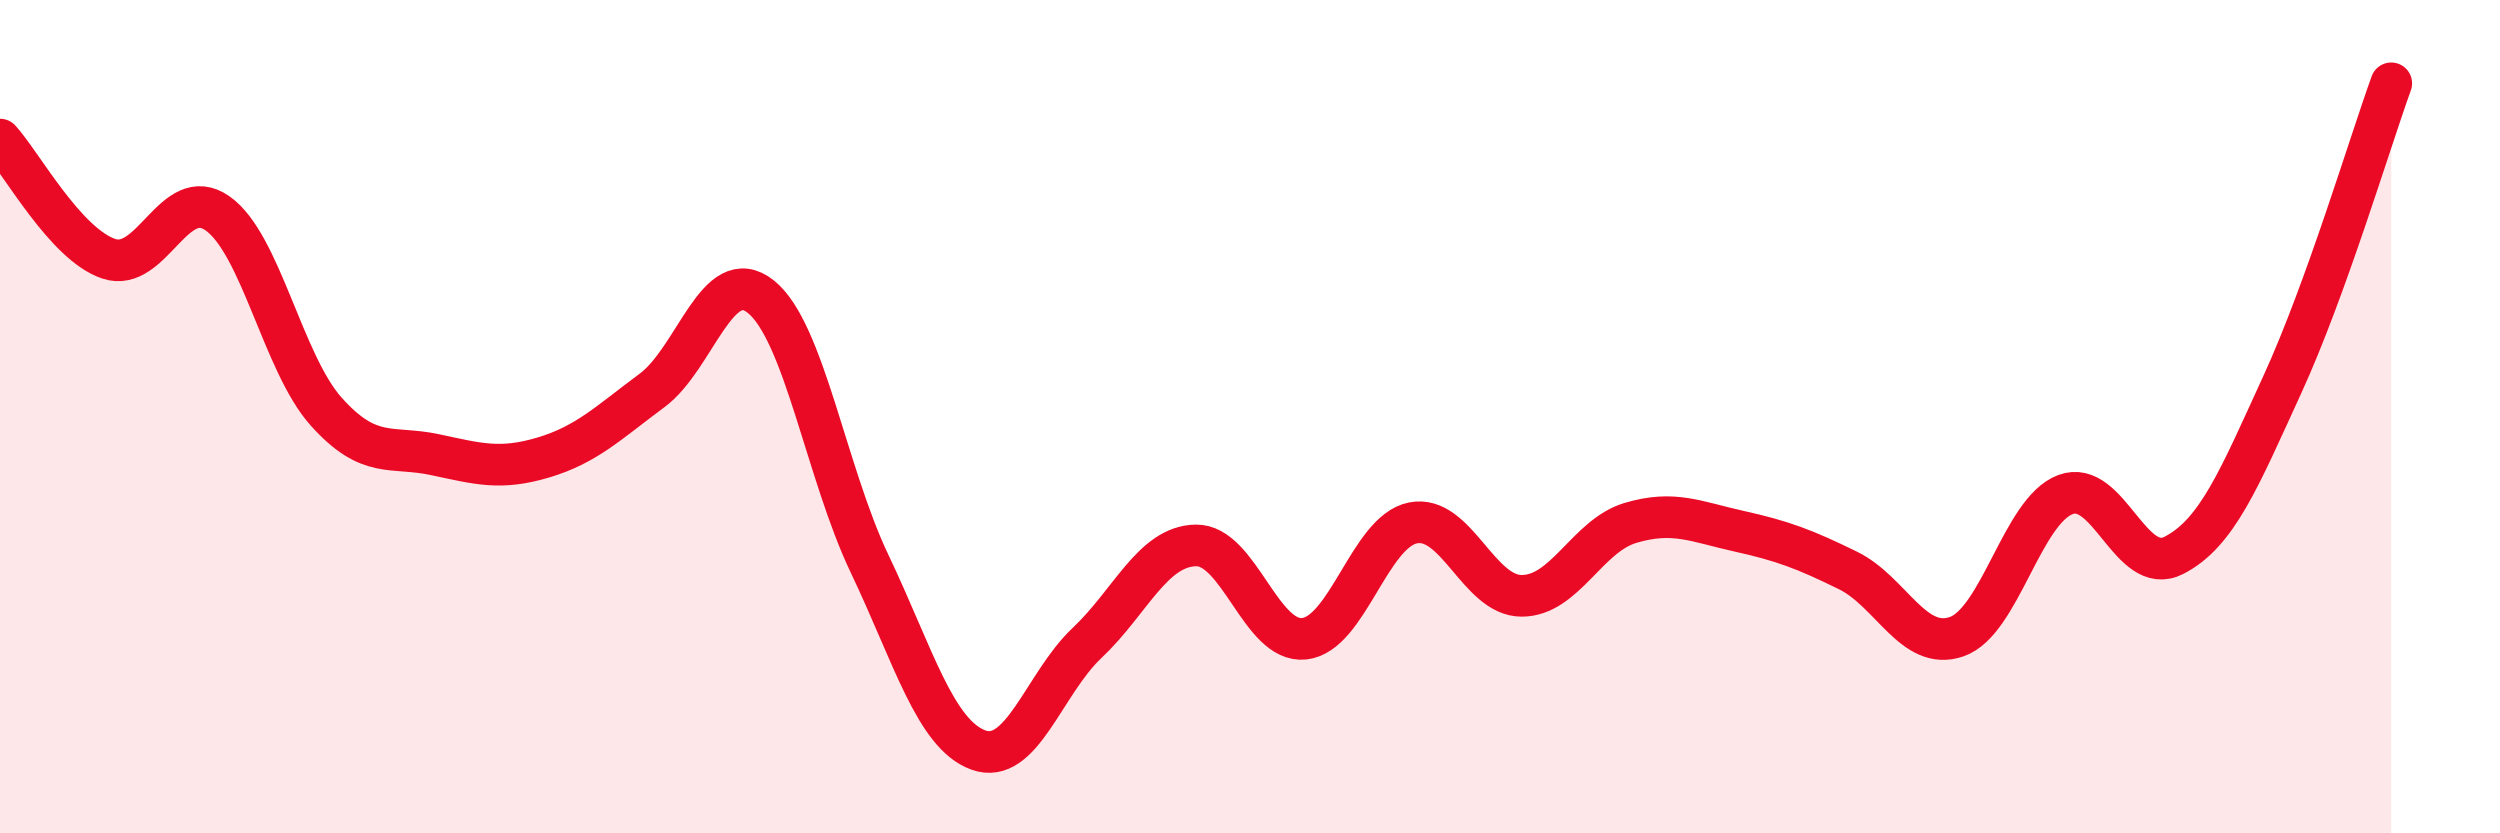 
    <svg width="60" height="20" viewBox="0 0 60 20" xmlns="http://www.w3.org/2000/svg">
      <path
        d="M 0,3.35 C 0.52,3.92 1.57,5.86 2.61,6.21 C 3.65,6.56 4.18,4.39 5.22,5.12 C 6.26,5.85 6.79,8.72 7.83,9.88 C 8.87,11.04 9.39,10.69 10.43,10.91 C 11.47,11.13 12,11.29 13.04,10.98 C 14.08,10.67 14.61,10.14 15.65,9.37 C 16.69,8.6 17.22,6.29 18.26,7.12 C 19.3,7.95 19.83,11.35 20.87,13.53 C 21.91,15.71 22.44,17.62 23.48,18 C 24.52,18.38 25.05,16.41 26.09,15.43 C 27.13,14.45 27.66,13.11 28.7,13.09 C 29.74,13.07 30.26,15.44 31.3,15.33 C 32.34,15.22 32.87,12.76 33.91,12.55 C 34.95,12.34 35.48,14.3 36.52,14.3 C 37.56,14.3 38.09,12.86 39.13,12.55 C 40.17,12.24 40.7,12.52 41.74,12.75 C 42.78,12.98 43.31,13.18 44.35,13.69 C 45.39,14.2 45.92,15.64 46.96,15.28 C 48,14.92 48.53,12.26 49.57,11.87 C 50.61,11.48 51.13,13.86 52.17,13.33 C 53.21,12.8 53.74,11.49 54.78,9.22 C 55.82,6.95 56.87,3.44 57.39,2L57.39 20L0 20Z"
        fill="#EB0A25"
        opacity="0.1"
        stroke-linecap="round"
        stroke-linejoin="round"
      />
      <path
        d="M 0,3.35 C 0.52,3.92 1.57,5.86 2.61,6.21 C 3.65,6.56 4.18,4.39 5.22,5.12 C 6.26,5.85 6.79,8.72 7.83,9.88 C 8.87,11.04 9.39,10.69 10.43,10.91 C 11.47,11.13 12,11.29 13.04,10.98 C 14.08,10.67 14.61,10.14 15.65,9.37 C 16.69,8.6 17.22,6.29 18.26,7.12 C 19.3,7.95 19.83,11.35 20.87,13.53 C 21.91,15.71 22.44,17.62 23.48,18 C 24.52,18.38 25.05,16.41 26.09,15.43 C 27.13,14.45 27.66,13.11 28.7,13.09 C 29.74,13.07 30.26,15.44 31.3,15.33 C 32.34,15.22 32.87,12.76 33.91,12.55 C 34.95,12.34 35.48,14.3 36.52,14.3 C 37.56,14.3 38.09,12.86 39.13,12.55 C 40.17,12.24 40.7,12.52 41.74,12.75 C 42.78,12.98 43.31,13.18 44.35,13.69 C 45.39,14.2 45.92,15.64 46.96,15.28 C 48,14.92 48.53,12.26 49.57,11.87 C 50.61,11.48 51.13,13.86 52.17,13.33 C 53.21,12.8 53.74,11.49 54.78,9.22 C 55.82,6.95 56.87,3.44 57.39,2"
        stroke="#EB0A25"
        stroke-width="1"
        fill="none"
        stroke-linecap="round"
        stroke-linejoin="round"
      />
    </svg>
  